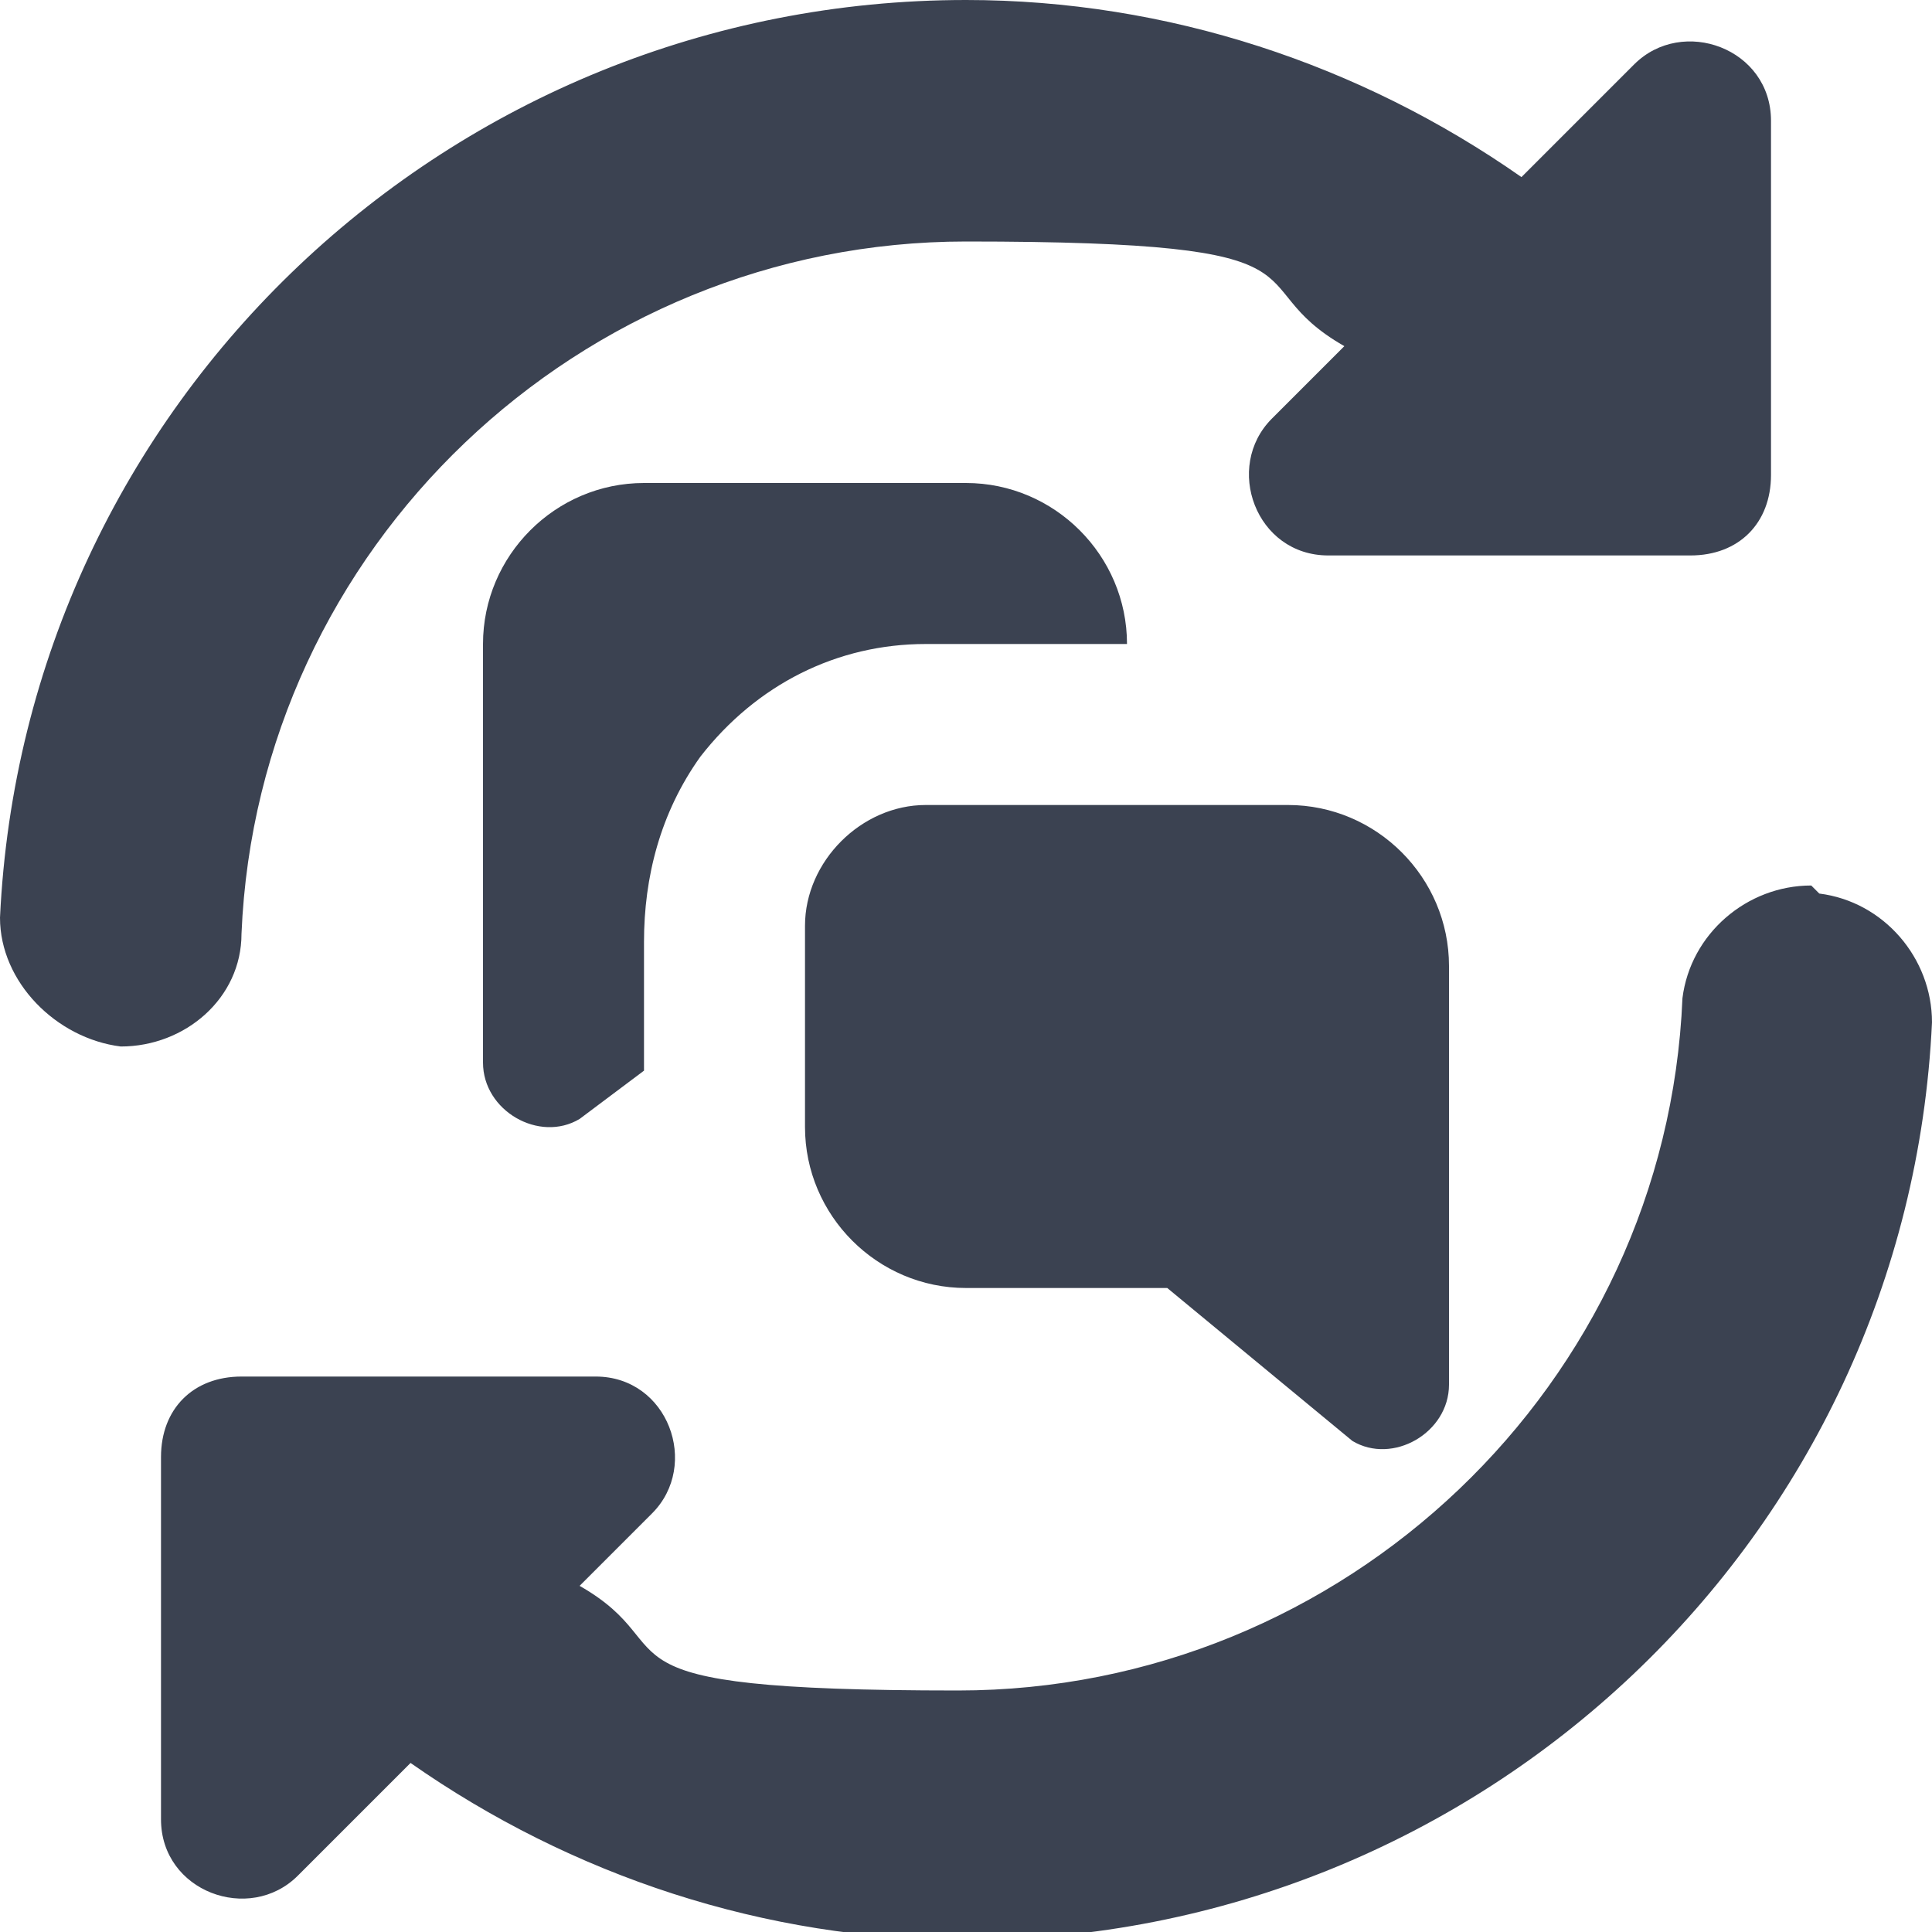 <?xml version="1.0" encoding="UTF-8"?>
<svg xmlns="http://www.w3.org/2000/svg" version="1.1" viewBox="0 0 24 24">
  <defs>
    <style>
      .cls-1 {
        fill: #3b4251;
      }
    </style>
  </defs>
  <!-- Generator: Adobe Illustrator 28.8.0, SVG Export Plug-In . SVG Version: 1.2.0 Build 43)  -->
  <g>
    <g id="Layer_1">
      <path class="cls-1" d="M10,14v-2.5c0-.8.7-1.5,1.5-1.5h4.5c1.1,0,2,.9,2,2v5.2c0,.6-.7,1-1.2.7l-2.3-1.9h-2.5c-1.1,0-2-.9-2-2h0ZM3,11.6c.2-4.8,4.2-8.6,9-8.6s3.3.5,4.7,1.3l-.9.9c-.6.6-.2,1.7.7,1.7h4.5c.6,0,1-.4,1-1V1.5c0-.9-1.1-1.3-1.7-.7l-1.4,1.4C16.9.8,14.5,0,12,0c-6.4,0-11.7,5-12,11.4,0,.8.7,1.5,1.5,1.6.8,0,1.5-.6,1.5-1.4ZM22.5,11c-.8,0-1.5.6-1.6,1.4-.2,4.8-4.2,8.6-9,8.6s-3.3-.5-4.7-1.3l.9-.9c.6-.6.2-1.7-.7-1.7H3c-.6,0-1,.4-1,1v4.5c0,.9,1.1,1.3,1.7.7l1.4-1.4c2,1.4,4.4,2.2,6.9,2.2,6.4,0,11.7-5,12-11.4,0-.8-.6-1.5-1.4-1.6h0ZM11.5,8h2.5c0-1.1-.9-2-2-2h-4c-1.1,0-2,.9-2,2v5.2c0,.6.7,1,1.2.7l.8-.6v-1.6c0-.8.2-1.6.7-2.3.7-.9,1.7-1.4,2.8-1.4h0Z"/>
    </g>
  </g>
</svg>